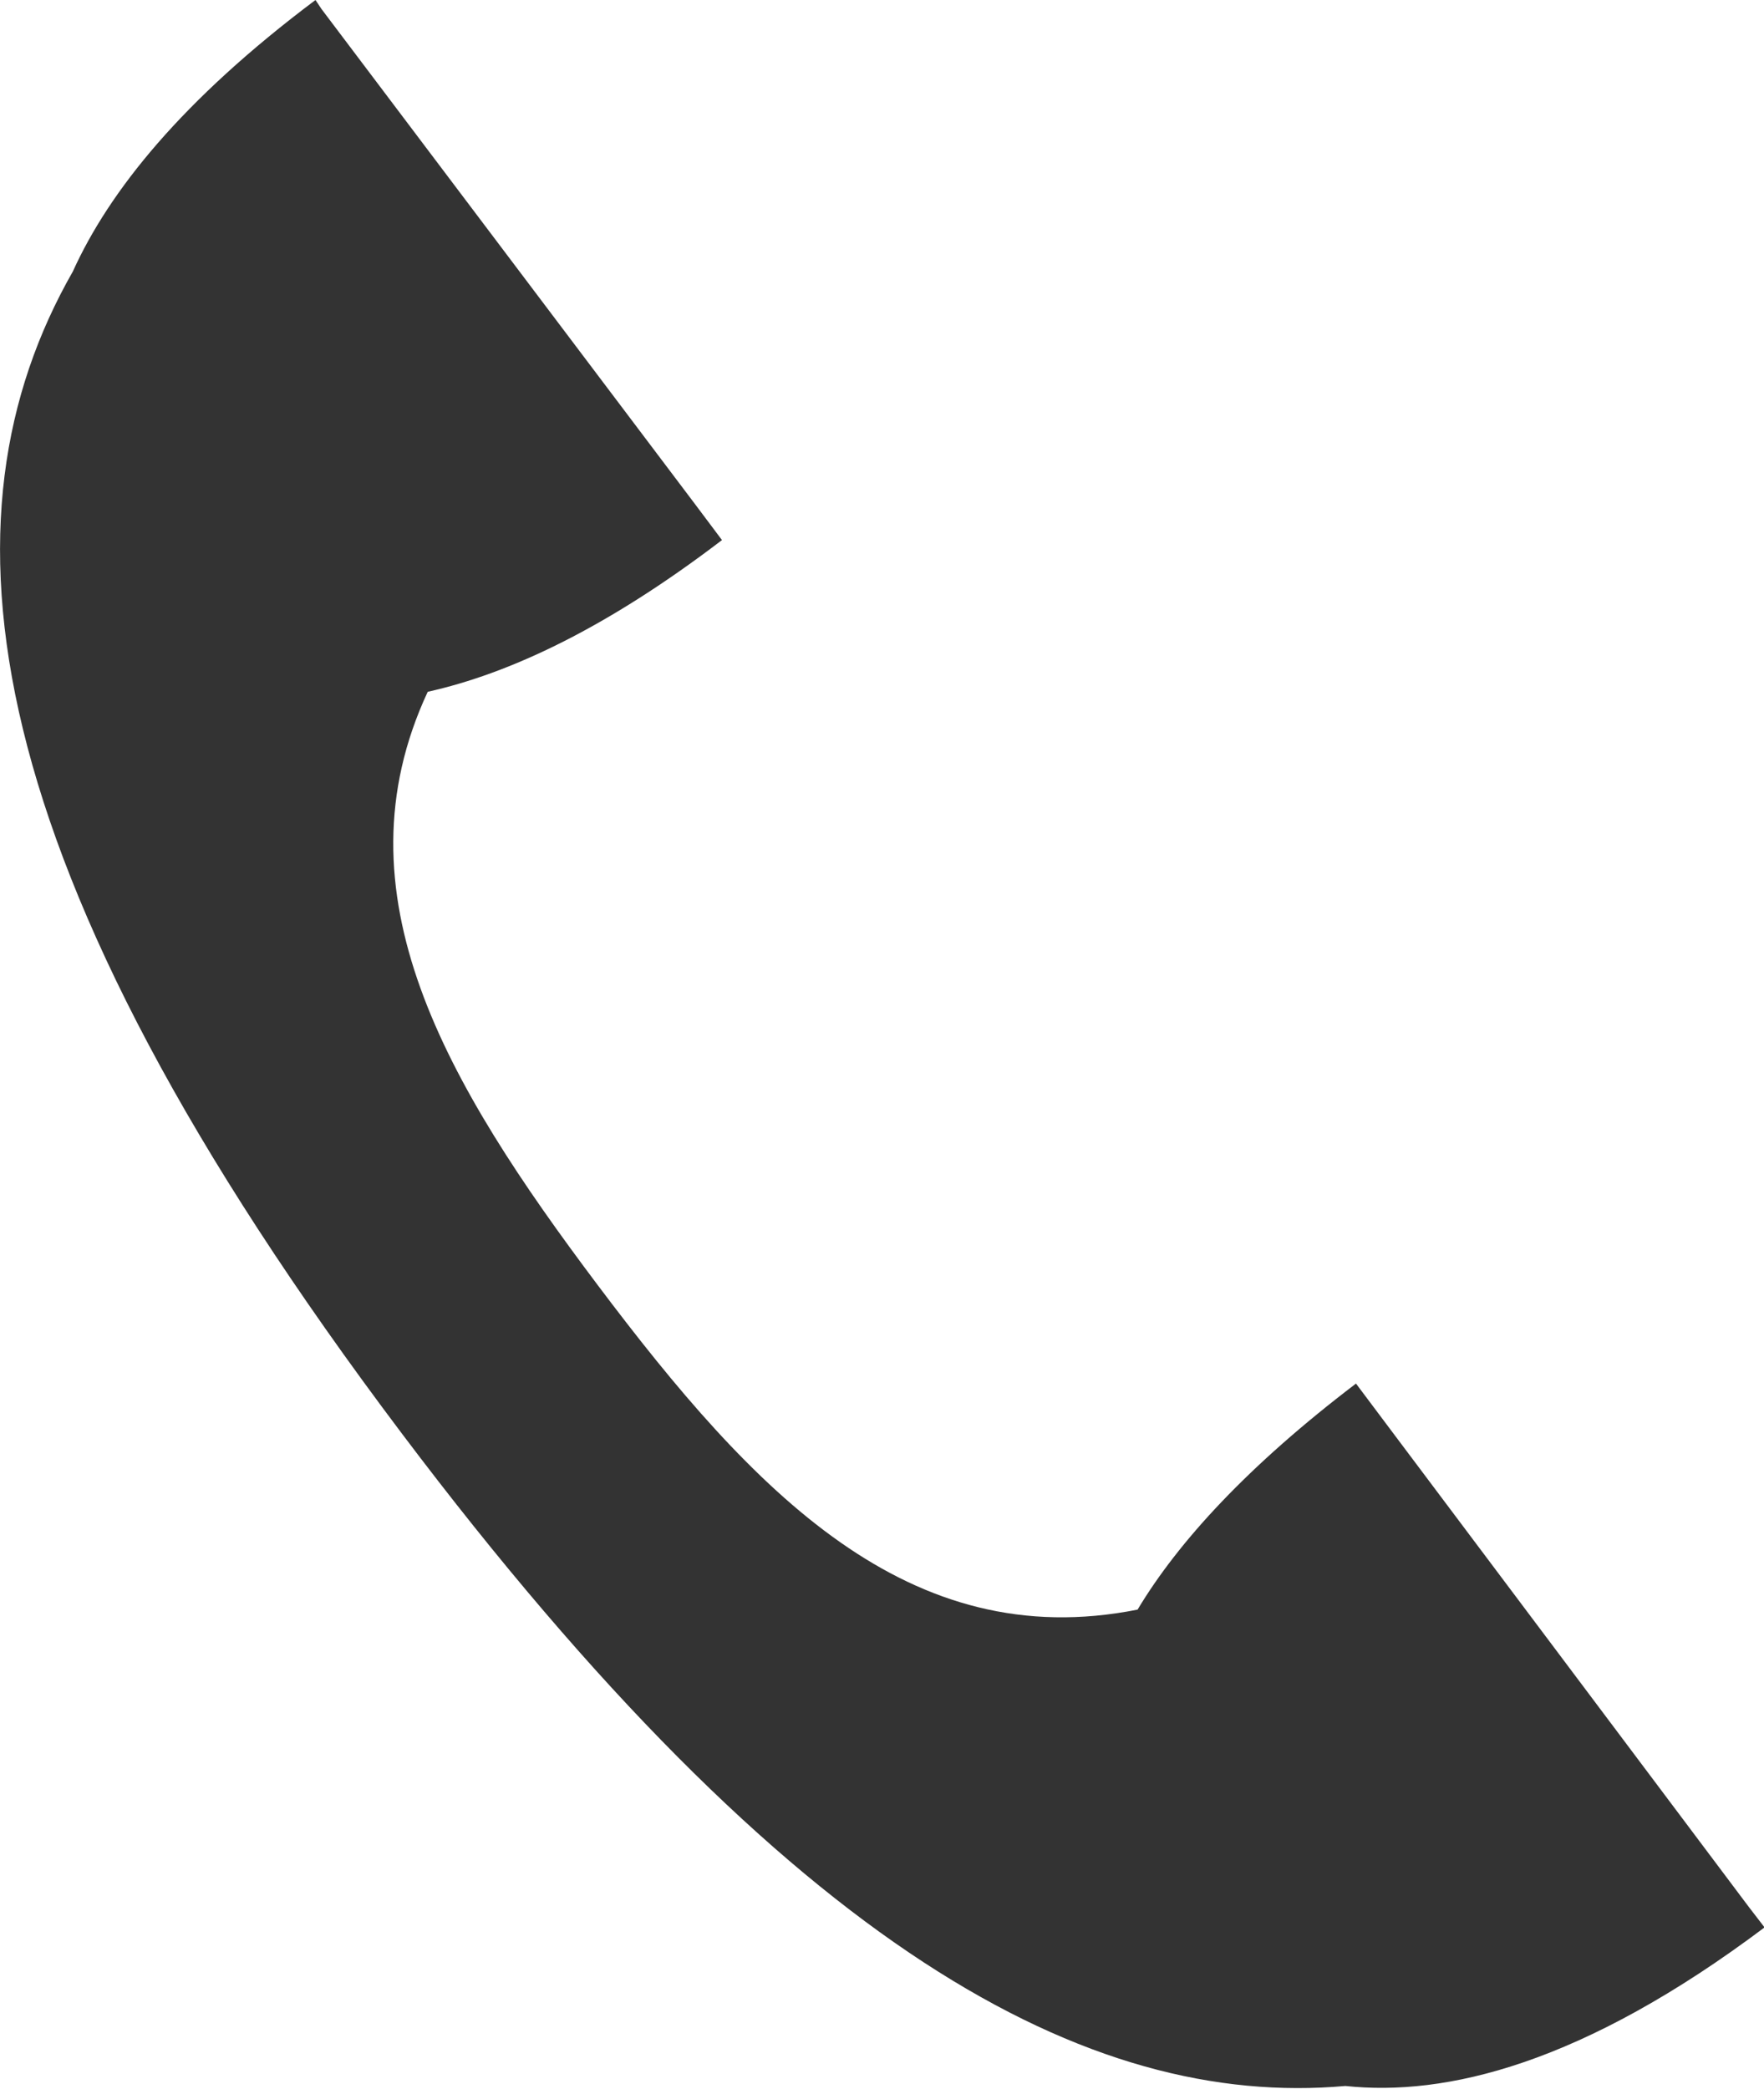 <?xml version="1.0" encoding="UTF-8"?>
<svg id="_レイヤー_2" data-name="レイヤー 2" xmlns="http://www.w3.org/2000/svg" viewBox="0 0 11.63 13.77">
  <g id="footer">
    <path d="M11.63,12.7l-.1-.13-2.35-3.13-.24-.32c-.71.54-1.17,1.04-1.44,1.49-1.51.3-2.53-.77-3.56-2.14-1-1.33-1.74-2.58-1.12-3.91.54-.12,1.18-.42,1.94-1l-.18-.24h0L2.12.06h0l-.04-.06C1.2.66.72,1.26.48,1.79c-.92,1.61-.68,3.88,2.17,7.66,2.57,3.41,4.53,4.45,6.22,4.3.66.07,1.56-.14,2.77-1.05Z" style="fill: #333; stroke-width: 0px;"/>
  </g>
</svg>